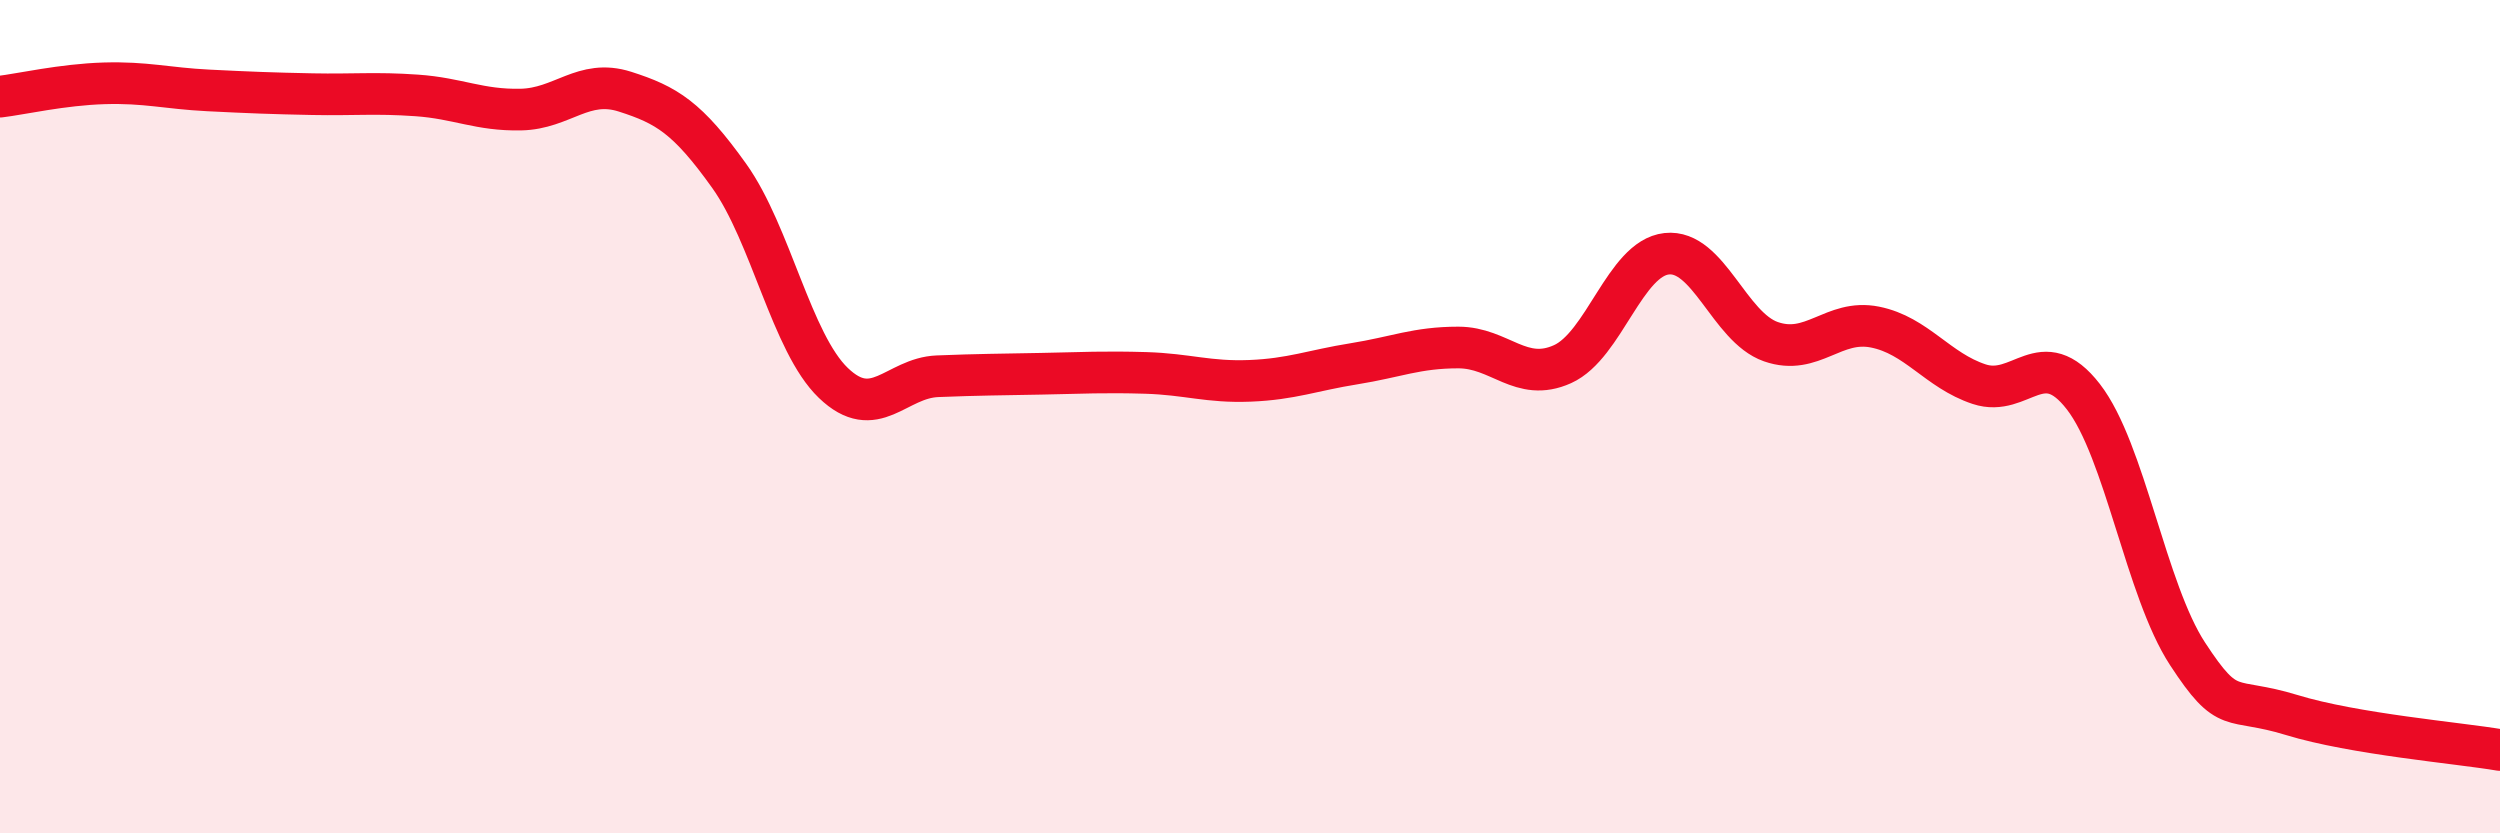 
    <svg width="60" height="20" viewBox="0 0 60 20" xmlns="http://www.w3.org/2000/svg">
      <path
        d="M 0,2.32 C 0.5,2.26 1.5,2.03 2.5,2 C 3.5,1.97 4,2.12 5,2.17 C 6,2.22 6.5,2.24 7.5,2.26 C 8.5,2.28 9,2.22 10,2.29 C 11,2.36 11.5,2.65 12.5,2.63 C 13.5,2.61 14,1.88 15,2.2 C 16,2.52 16.5,2.82 17.5,4.22 C 18.5,5.62 19,8.23 20,9.19 C 21,10.15 21.5,9.07 22.5,9.03 C 23.5,8.99 24,8.99 25,8.97 C 26,8.95 26.5,8.92 27.5,8.95 C 28.5,8.98 29,9.18 30,9.14 C 31,9.1 31.5,8.89 32.5,8.73 C 33.5,8.57 34,8.34 35,8.34 C 36,8.34 36.5,9.19 37.5,8.74 C 38.5,8.29 39,6.2 40,6.09 C 41,5.98 41.5,7.85 42.5,8.2 C 43.5,8.55 44,7.65 45,7.85 C 46,8.05 46.5,8.89 47.5,9.22 C 48.5,9.55 49,8.23 50,9.52 C 51,10.81 51.5,14.16 52.5,15.69 C 53.5,17.22 53.5,16.7 55,17.16 C 56.5,17.62 59,17.83 60,18L60 20L0 20Z"
        fill="#EB0A25"
        opacity="0.1"
        stroke-linecap="round"
        stroke-linejoin="round"
      />
      <path
        d="M 0,2.32 C 0.5,2.26 1.5,2.03 2.5,2 C 3.5,1.97 4,2.12 5,2.17 C 6,2.22 6.5,2.24 7.5,2.26 C 8.5,2.28 9,2.22 10,2.29 C 11,2.36 11.5,2.65 12.5,2.63 C 13.5,2.61 14,1.88 15,2.2 C 16,2.52 16.5,2.82 17.5,4.22 C 18.5,5.62 19,8.23 20,9.19 C 21,10.15 21.5,9.07 22.5,9.03 C 23.5,8.99 24,8.99 25,8.97 C 26,8.95 26.5,8.92 27.5,8.95 C 28.5,8.98 29,9.18 30,9.14 C 31,9.1 31.5,8.89 32.5,8.73 C 33.5,8.57 34,8.34 35,8.34 C 36,8.34 36.5,9.19 37.5,8.74 C 38.5,8.29 39,6.2 40,6.09 C 41,5.98 41.5,7.85 42.5,8.2 C 43.5,8.55 44,7.65 45,7.85 C 46,8.05 46.5,8.89 47.5,9.22 C 48.5,9.55 49,8.23 50,9.52 C 51,10.81 51.5,14.16 52.5,15.69 C 53.5,17.22 53.5,16.7 55,17.16 C 56.5,17.62 59,17.83 60,18"
        stroke="#EB0A25"
        stroke-width="1"
        fill="none"
        stroke-linecap="round"
        stroke-linejoin="round"
      />
    </svg>
  